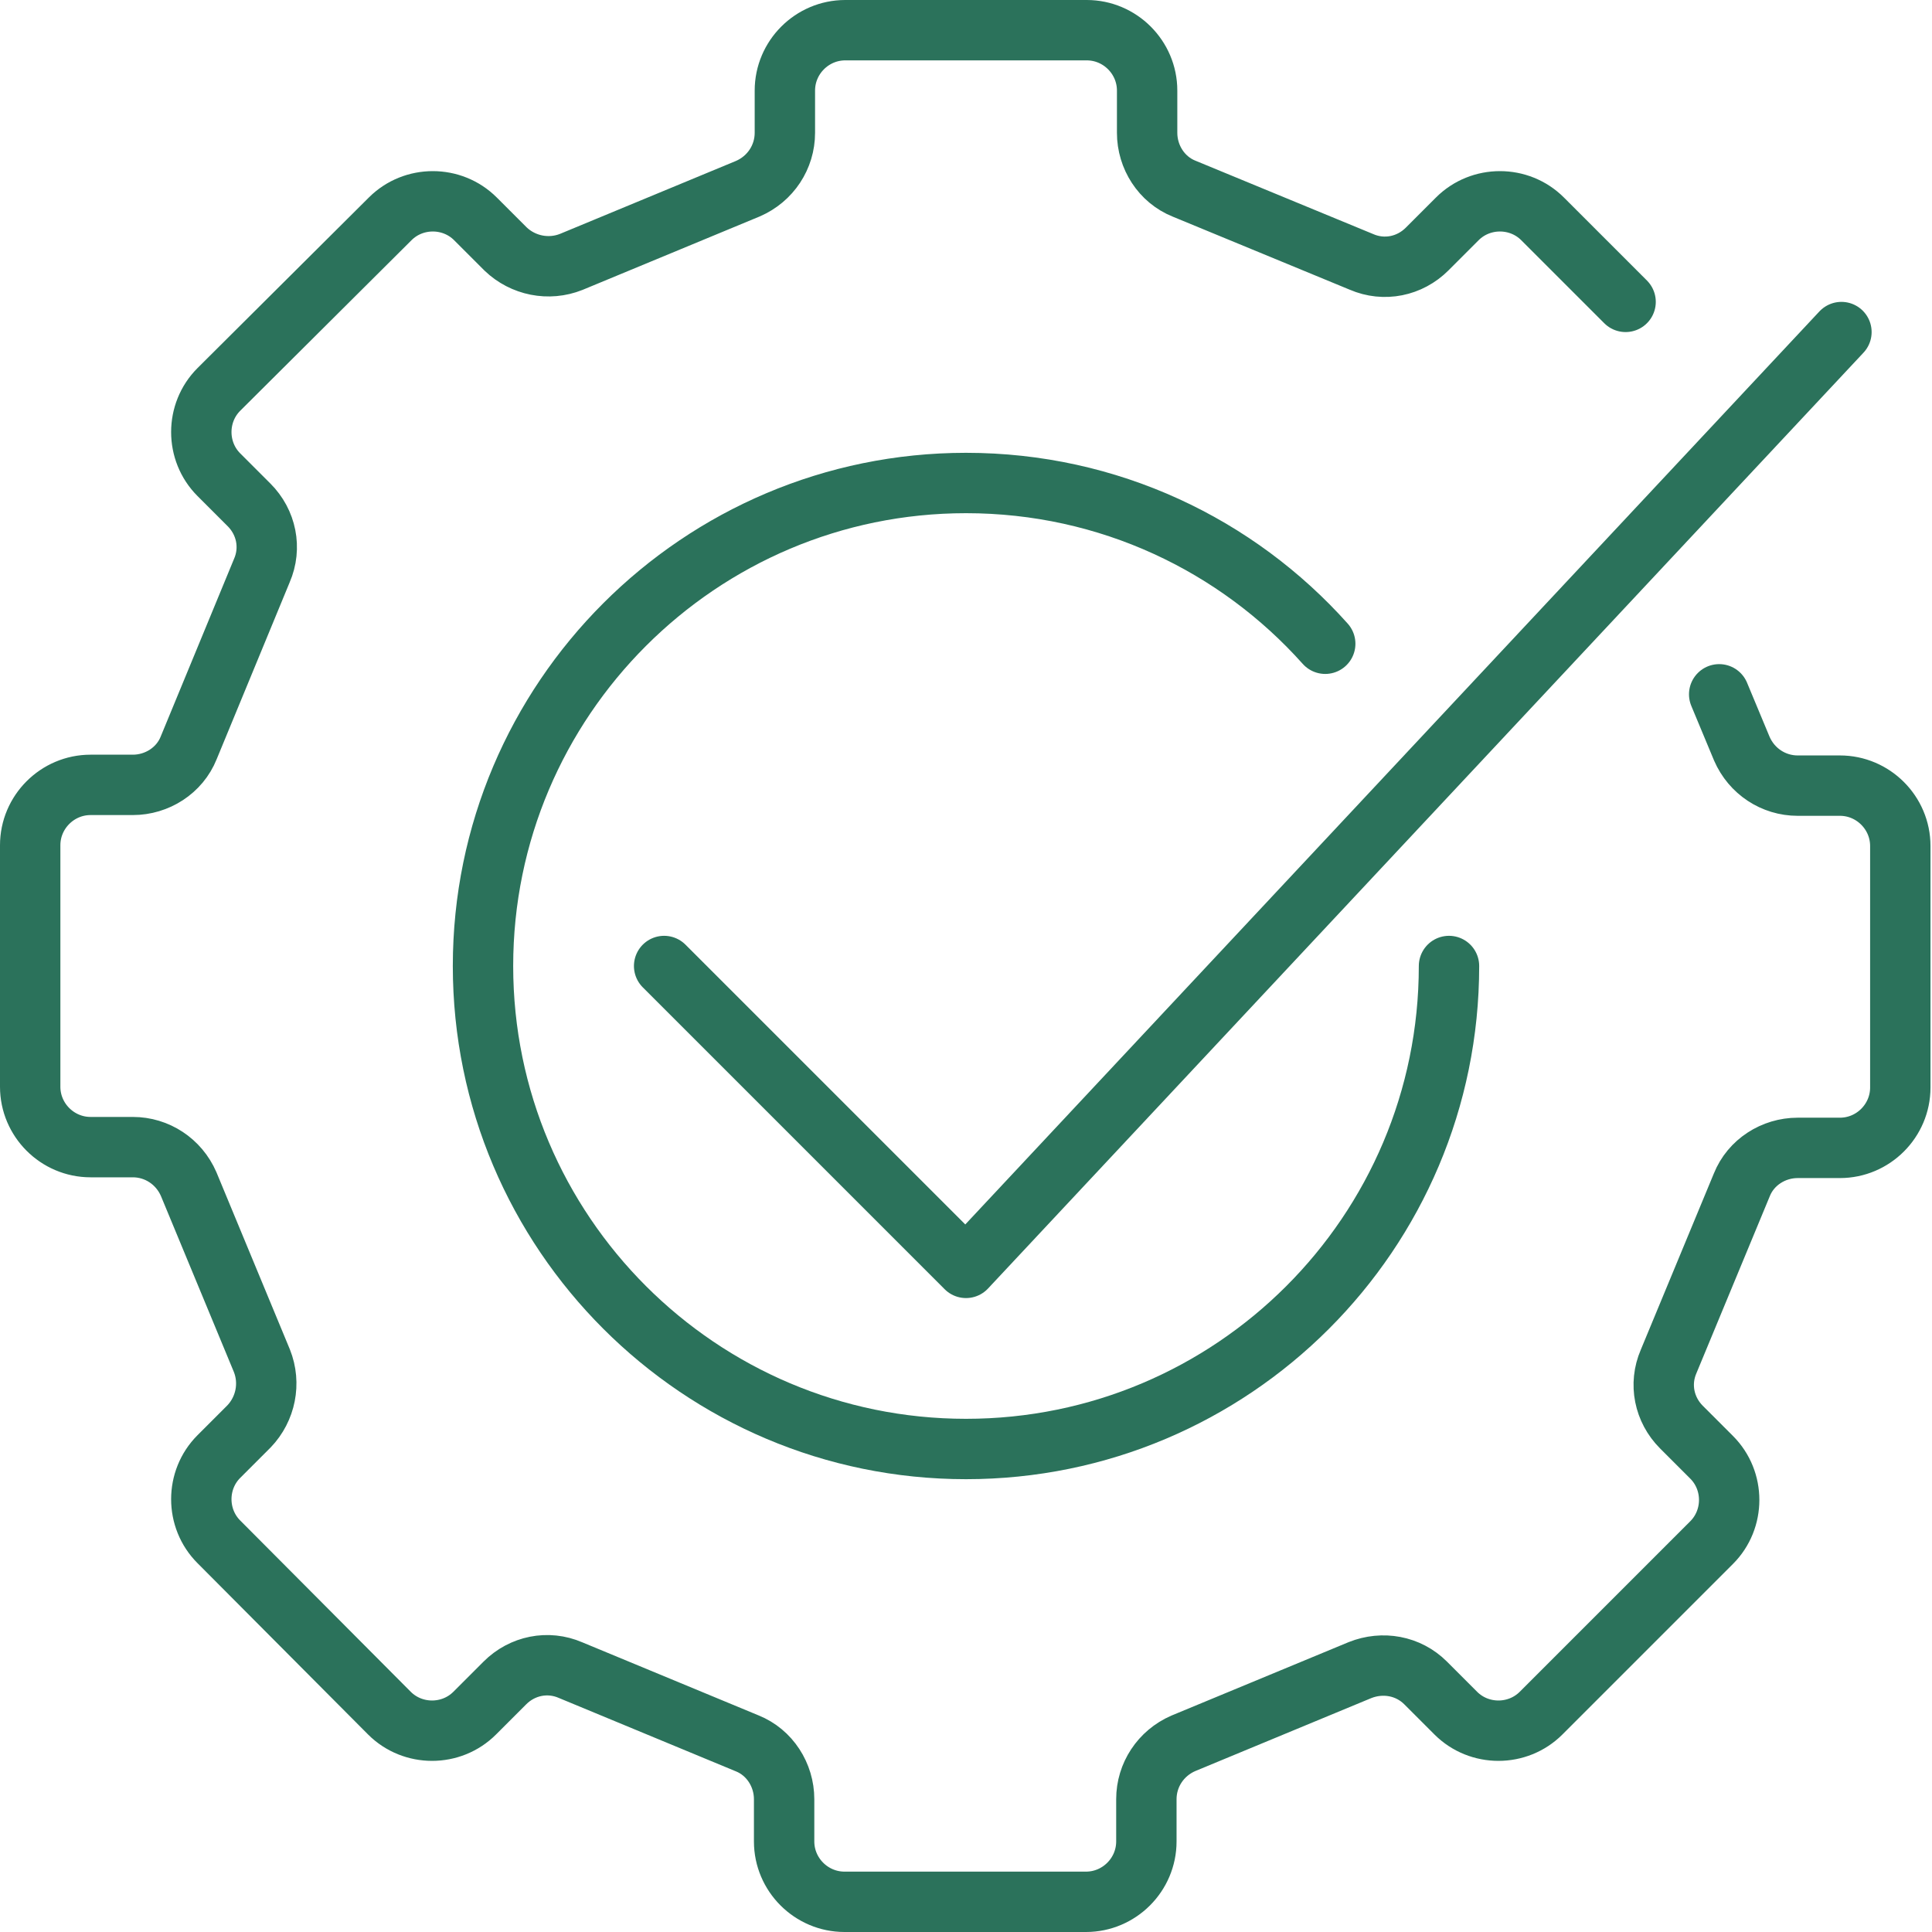 <svg xmlns="http://www.w3.org/2000/svg" xmlns:xlink="http://www.w3.org/1999/xlink" id="Livello_1" x="0px" y="0px" viewBox="0 0 256 256" style="enable-background:new 0 0 256 256;" xml:space="preserve"><style type="text/css">	.st0{fill:none;stroke:#2B725B;stroke-width:8;stroke-linecap:round;stroke-linejoin:round;}</style><g id="quality">	<path class="st0" d="M175.6,85.3C163.9,72.2,146.9,64,128,64c-35.3,0-64,28.7-64,64s28.7,64,64,64s64-28.6,64-64"></path>	<polyline class="st0" points="88,128 128,168 244,44  "></polyline>	<path class="st0" d="M215.4,40l-11-11c-3.1-3.1-8.2-3.1-11.3,0l-4,4c-2.3,2.3-5.7,3-8.7,1.7L156.9,25c-3-1.2-4.9-4.2-4.9-7.4V12  c0-4.4-3.6-8-8-8h-32c-4.4,0-8,3.6-8,8v5.6c0,3.2-1.9,6.1-4.9,7.4l-23.4,9.7c-3,1.2-6.4,0.5-8.7-1.7l-4-4c-3.1-3.1-8.2-3.1-11.3,0  L29,51.6c-3.1,3.1-3.1,8.2,0,11.3l4,4c2.3,2.3,3,5.7,1.7,8.7L25,99.1c-1.2,3-4.2,4.9-7.4,4.9H12c-4.4,0-8,3.6-8,8v32  c0,4.4,3.6,8,8,8h5.6c3.2,0,6.1,1.9,7.4,4.9l9.7,23.4c1.2,3,0.5,6.4-1.7,8.7l-4,4c-3.1,3.1-3.1,8.2,0,11.3L51.6,227  c3.1,3.1,8.2,3.1,11.3,0l4-4c2.3-2.3,5.7-3,8.7-1.7l23.4,9.7c3,1.2,4.9,4.2,4.9,7.4v5.6c0,4.4,3.6,8,8,8h32c4.4,0,8-3.6,8-8v-5.6  c0-3.2,1.9-6.1,4.9-7.4l23.4-9.7c3-1.2,6.4-0.6,8.7,1.7l4,4c3.1,3.1,8.2,3.1,11.3,0l22.6-22.6c3.1-3.1,3.1-8.2,0-11.3l-4-4  c-2.3-2.3-3-5.7-1.7-8.7l9.7-23.4c1.2-3,4.2-4.9,7.4-4.9h5.6c4.4,0,8-3.6,8-8v-32c0-4.4-3.6-8-8-8h-5.6c-3.2,0-6.1-1.9-7.4-4.9  l-3-7.2"></path></g></svg>